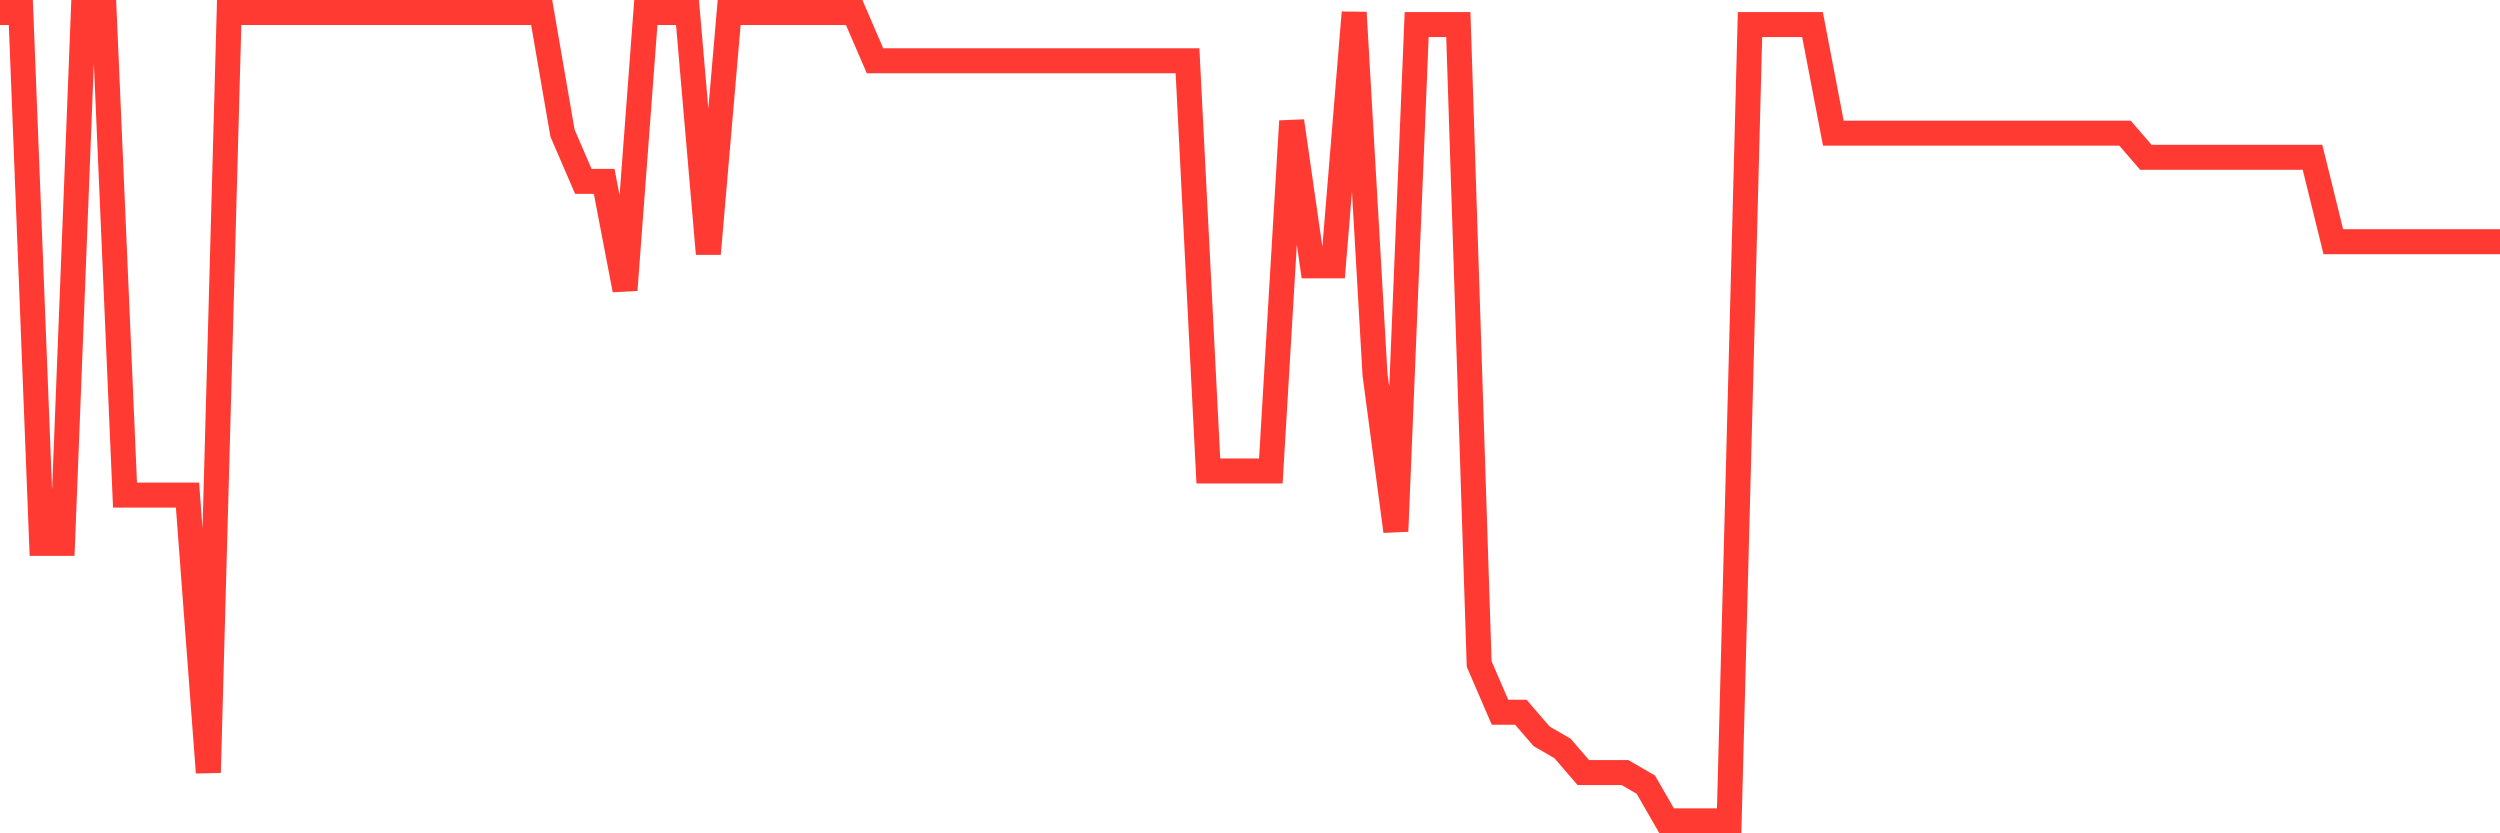 <svg
  xmlns="http://www.w3.org/2000/svg"
  xmlns:xlink="http://www.w3.org/1999/xlink"
  width="120"
  height="40"
  viewBox="0 0 120 40"
  preserveAspectRatio="none"
>
  <polyline
    points="0,0.6 1,0.6 2,26.081 3,26.081 4,0.6 5,0.6 6,23.764 7,23.764 8,23.764 9,23.764 10,37.084 11,0.6 12,0.6 13,0.6 14,0.6 15,0.6 16,0.6 17,0.6 18,0.6 19,0.6 20,0.6 21,0.6 22,0.6 23,0.6 24,0.6 25,0.6 26,0.6 27,6.391 28,8.707 29,8.707 30,13.919 31,0.6 32,0.6 33,0.6 34,12.182 35,0.6 36,0.6 37,0.6 38,0.6 39,0.6 40,0.6 41,0.6 42,2.916 43,2.916 44,2.916 45,2.916 46,2.916 47,2.916 48,2.916 49,2.916 50,2.916 51,2.916 52,2.916 53,2.916 54,2.916 55,2.916 56,2.916 57,2.916 58,22.606 59,22.606 60,22.606 61,22.606 62,5.812 63,12.761 64,12.761 65,0.6 66,17.973 67,25.501 68,1.179 69,1.179 70,1.179 71,31.872 72,34.188 73,34.188 74,35.346 75,35.925 76,37.084 77,37.084 78,37.084 79,37.663 80,39.4 81,39.4 82,39.4 83,39.4 84,1.179 85,1.179 86,1.179 87,1.179 88,6.391 89,6.391 90,6.391 91,6.391 92,6.391 93,6.391 94,6.391 95,6.391 96,6.391 97,6.391 98,6.391 99,6.391 100,6.391 101,6.391 102,6.391 103,7.549 104,7.549 105,7.549 106,7.549 107,7.549 108,7.549 109,7.549 110,7.549 111,7.549 112,11.603 113,11.603 114,11.603 115,11.603 116,11.603 117,11.603 118,11.603 119,11.603 120,11.603"
    fill="none"
    stroke="#ff3a33"
    stroke-width="1.2"
  >
  </polyline>
</svg>